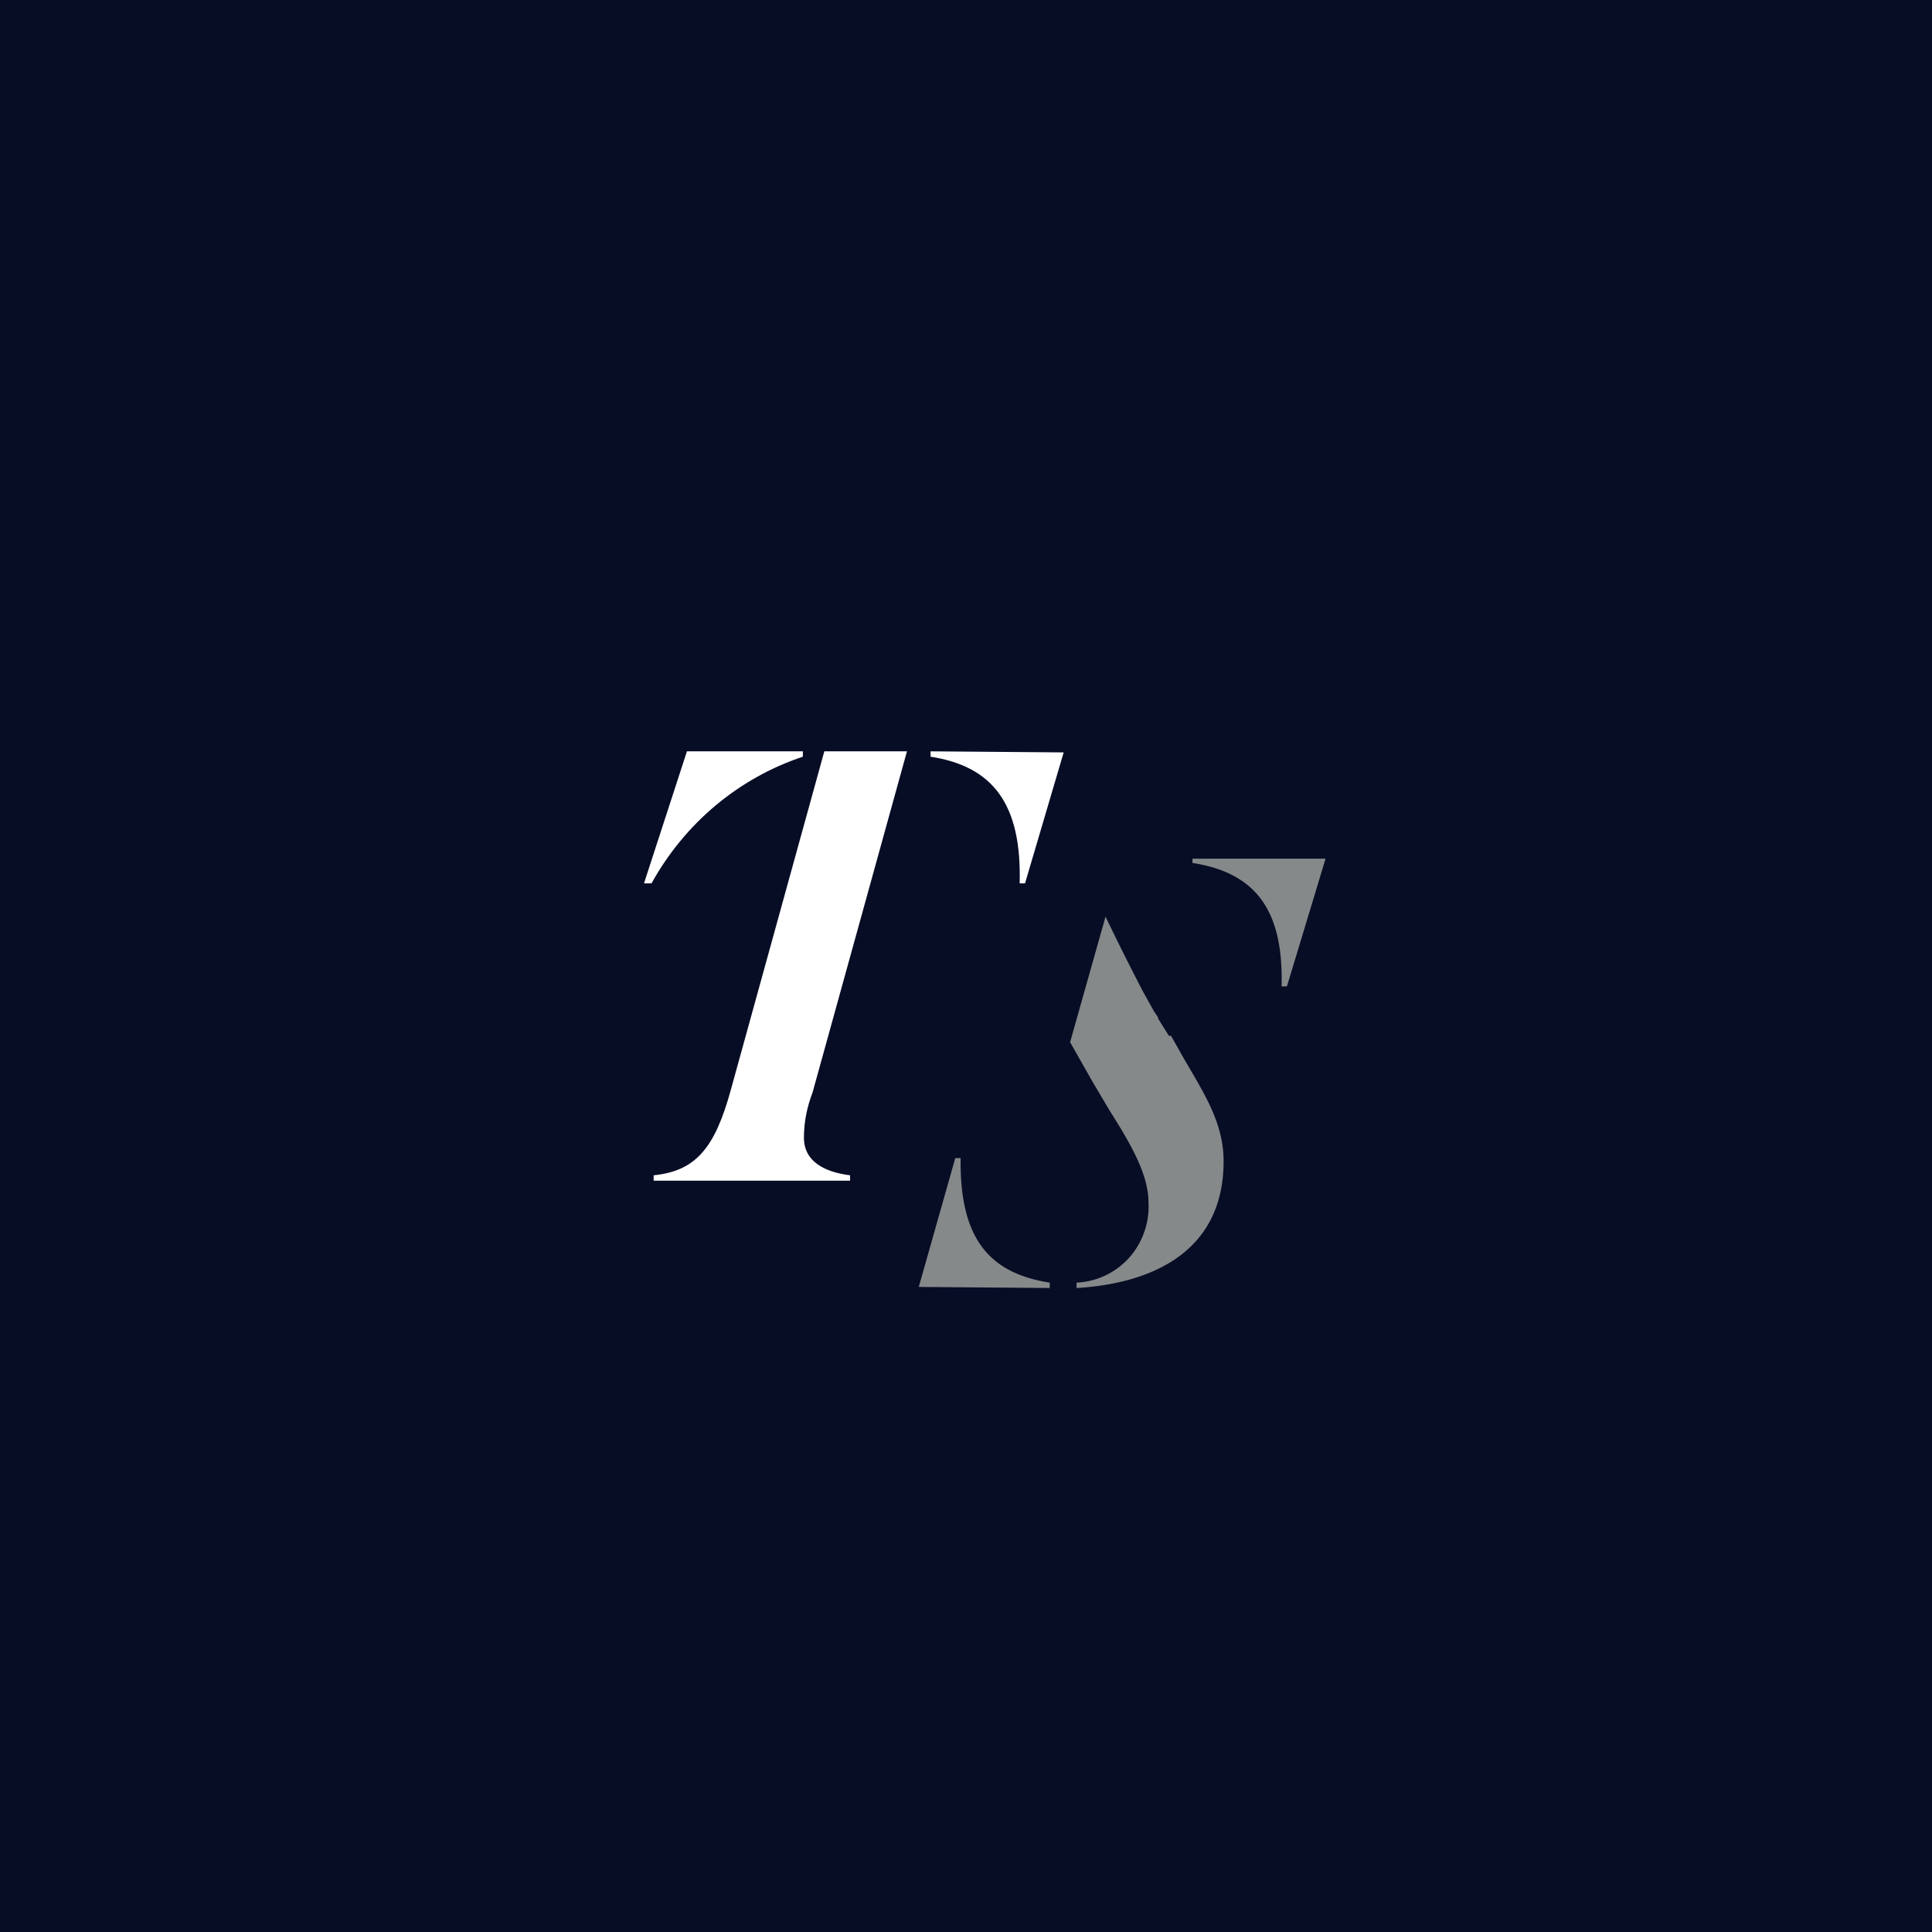 <svg xmlns="http://www.w3.org/2000/svg" width="18" height="18"><path fill="#080D26" d="M0 0h18v18H0z"/><path fill="#fff" d="M6.04 8.23H6L6.4 7h1.08v.05c-.6.2-1.1.62-1.41 1.18h-.02Zm3.87-1.22-.36 1.22H9.5c.02-.74-.25-1.09-.83-1.18V7zm-2.34 3.17L8.45 7h-.77l-.87 3.15c-.15.55-.33.76-.72.8V11h1.83v-.05c-.24-.03-.43-.13-.43-.35 0-.15.03-.29.08-.42"/><path fill="#85898A" d="m12.35 8-.36 1.19h-.05c.02-.72-.25-1.06-.83-1.15V8zm-3.79 3.99.34-1.2h.05c-.01.73.25 1.07.83 1.16V12zm2.23-2.5.1.16h.02l.13.23c.2.34.36.6.36.94 0 .85-.68 1.14-1.37 1.18v-.05a.7.7 0 0 0 .63-.47.7.7 0 0 0 .04-.28c0-.26-.17-.55-.36-.85l-.16-.27-.21-.37.33-1.17a24 24 0 0 0 .35.7l.1.18.04.06Z"/></svg>